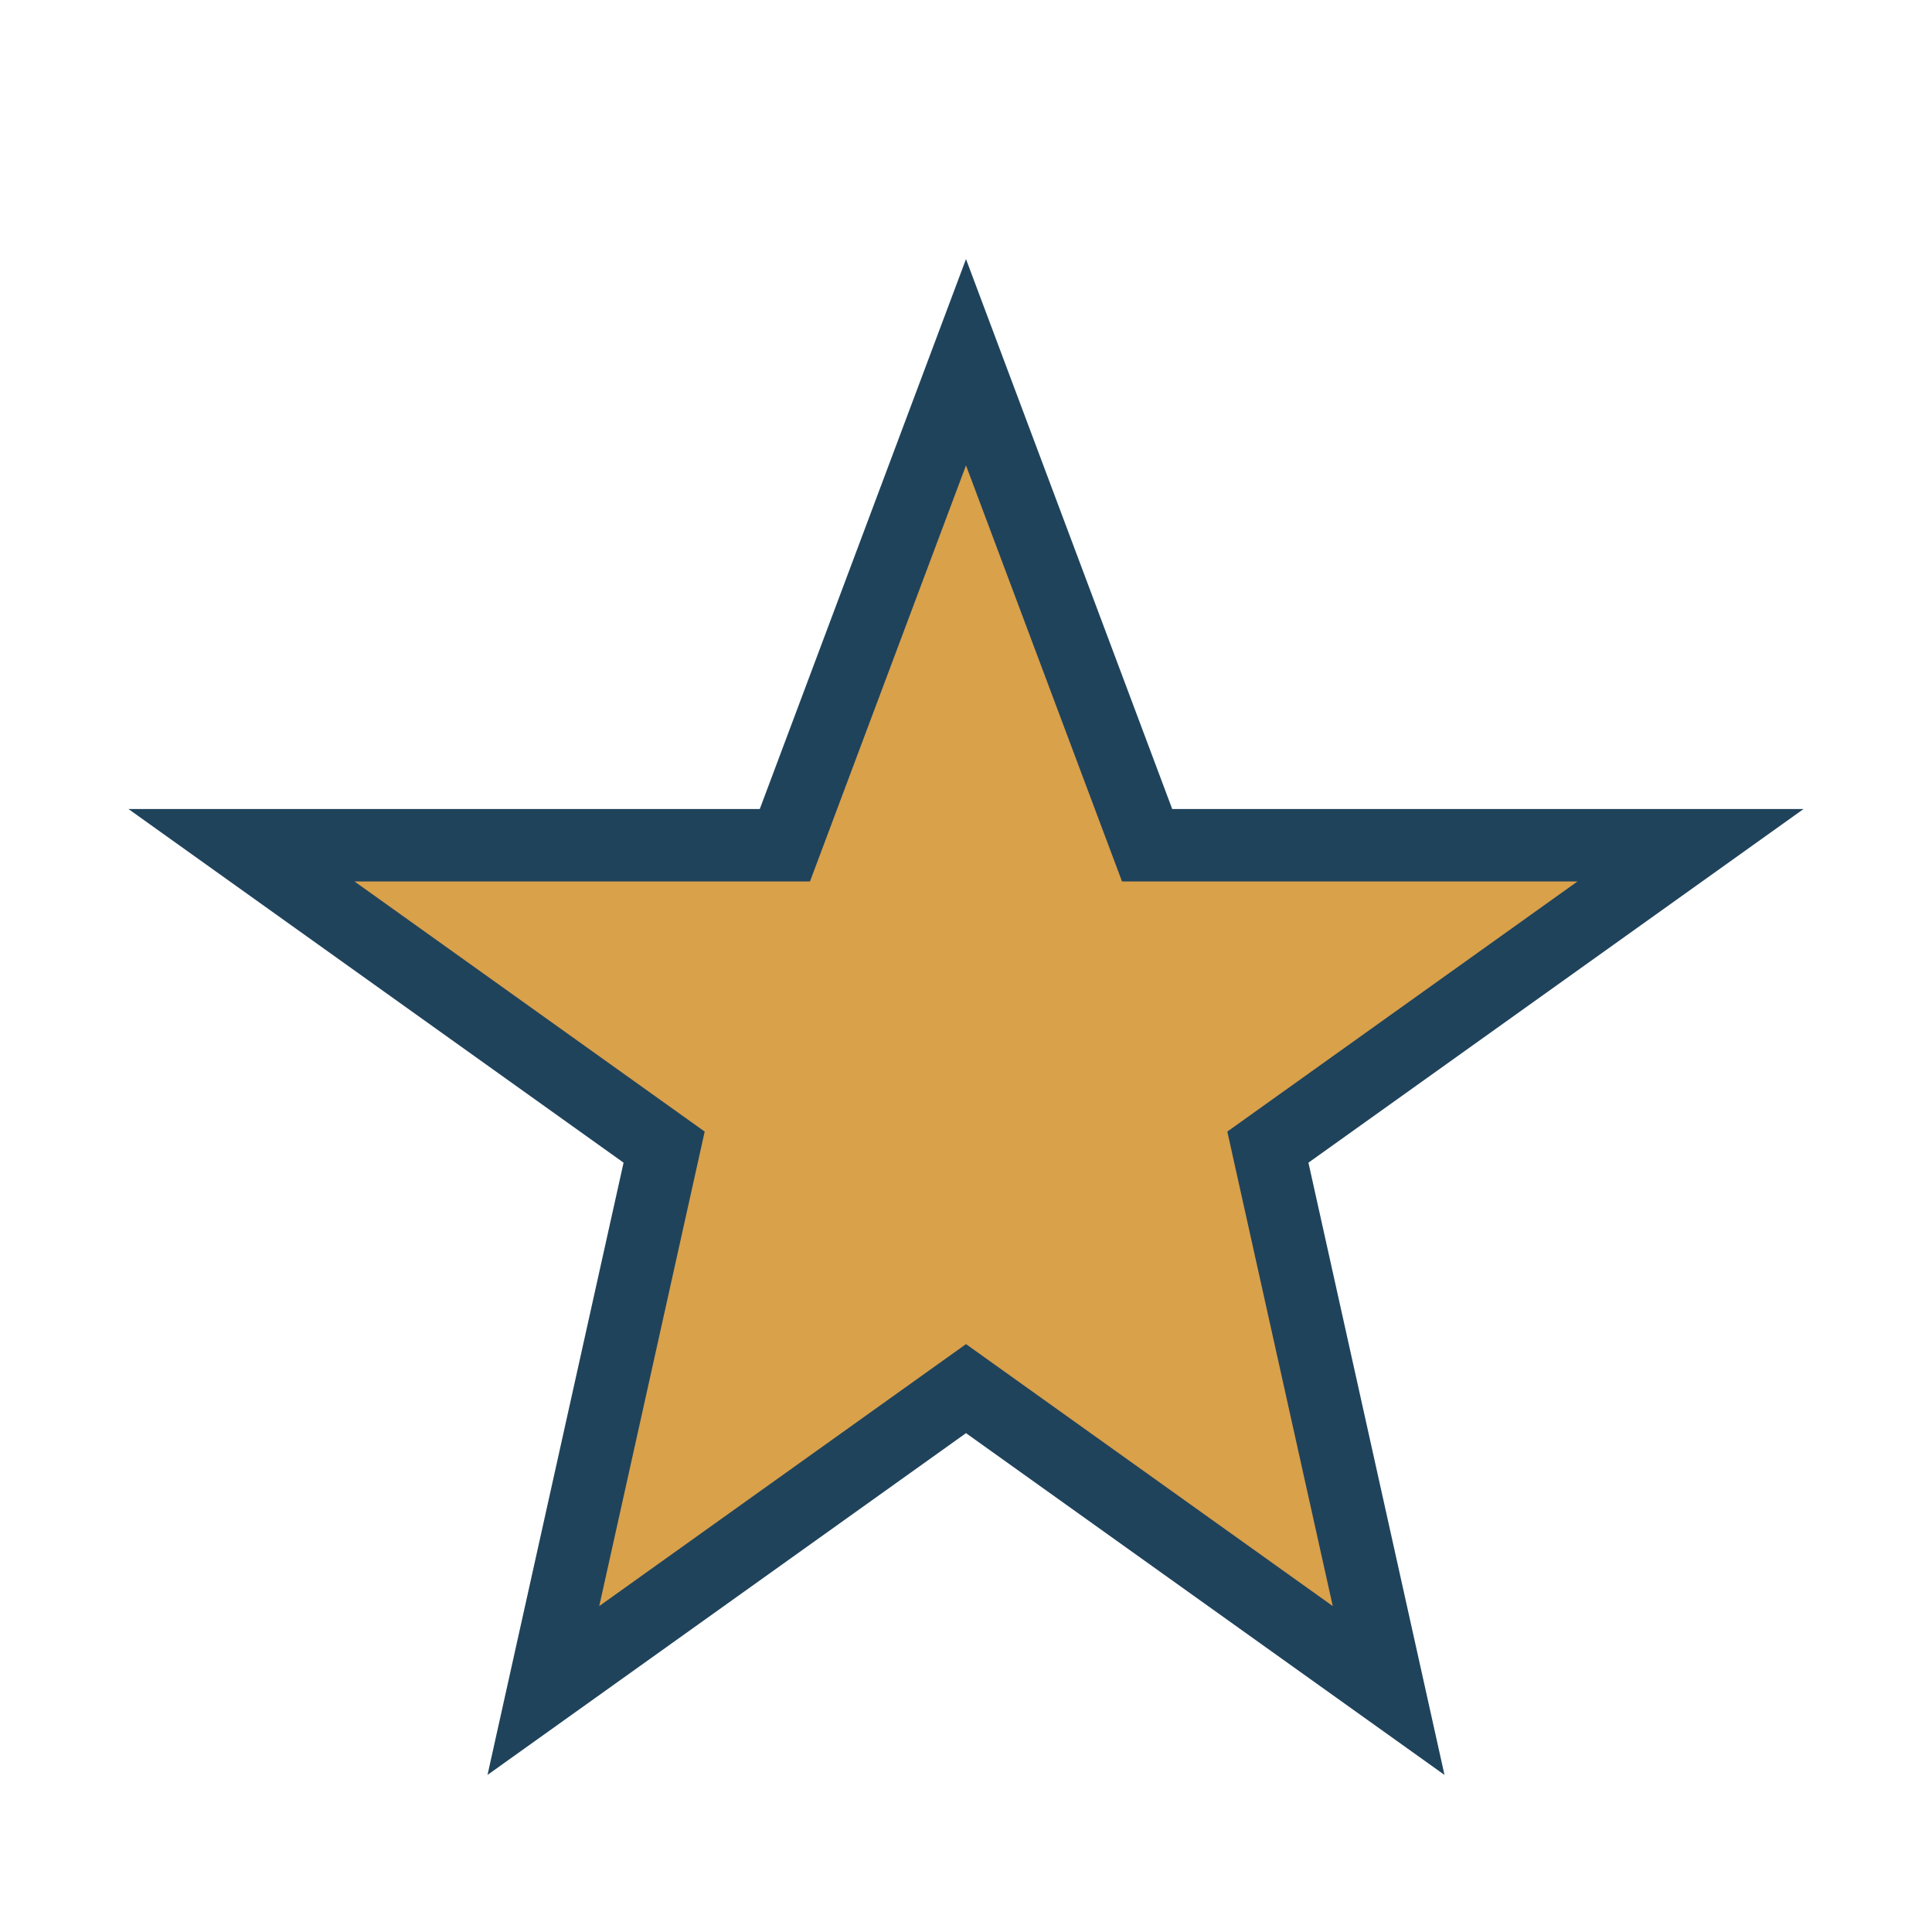<?xml version="1.0" encoding="UTF-8"?>
<svg xmlns="http://www.w3.org/2000/svg" width="32" height="32" viewBox="0 0 32 32"><polygon points="16,6 19,14 28,14 21,19 23,28 16,23 9,28 11,19 4,14 13,14" fill="#D9A14A" stroke="#20435C" stroke-width="1.2"/></svg>